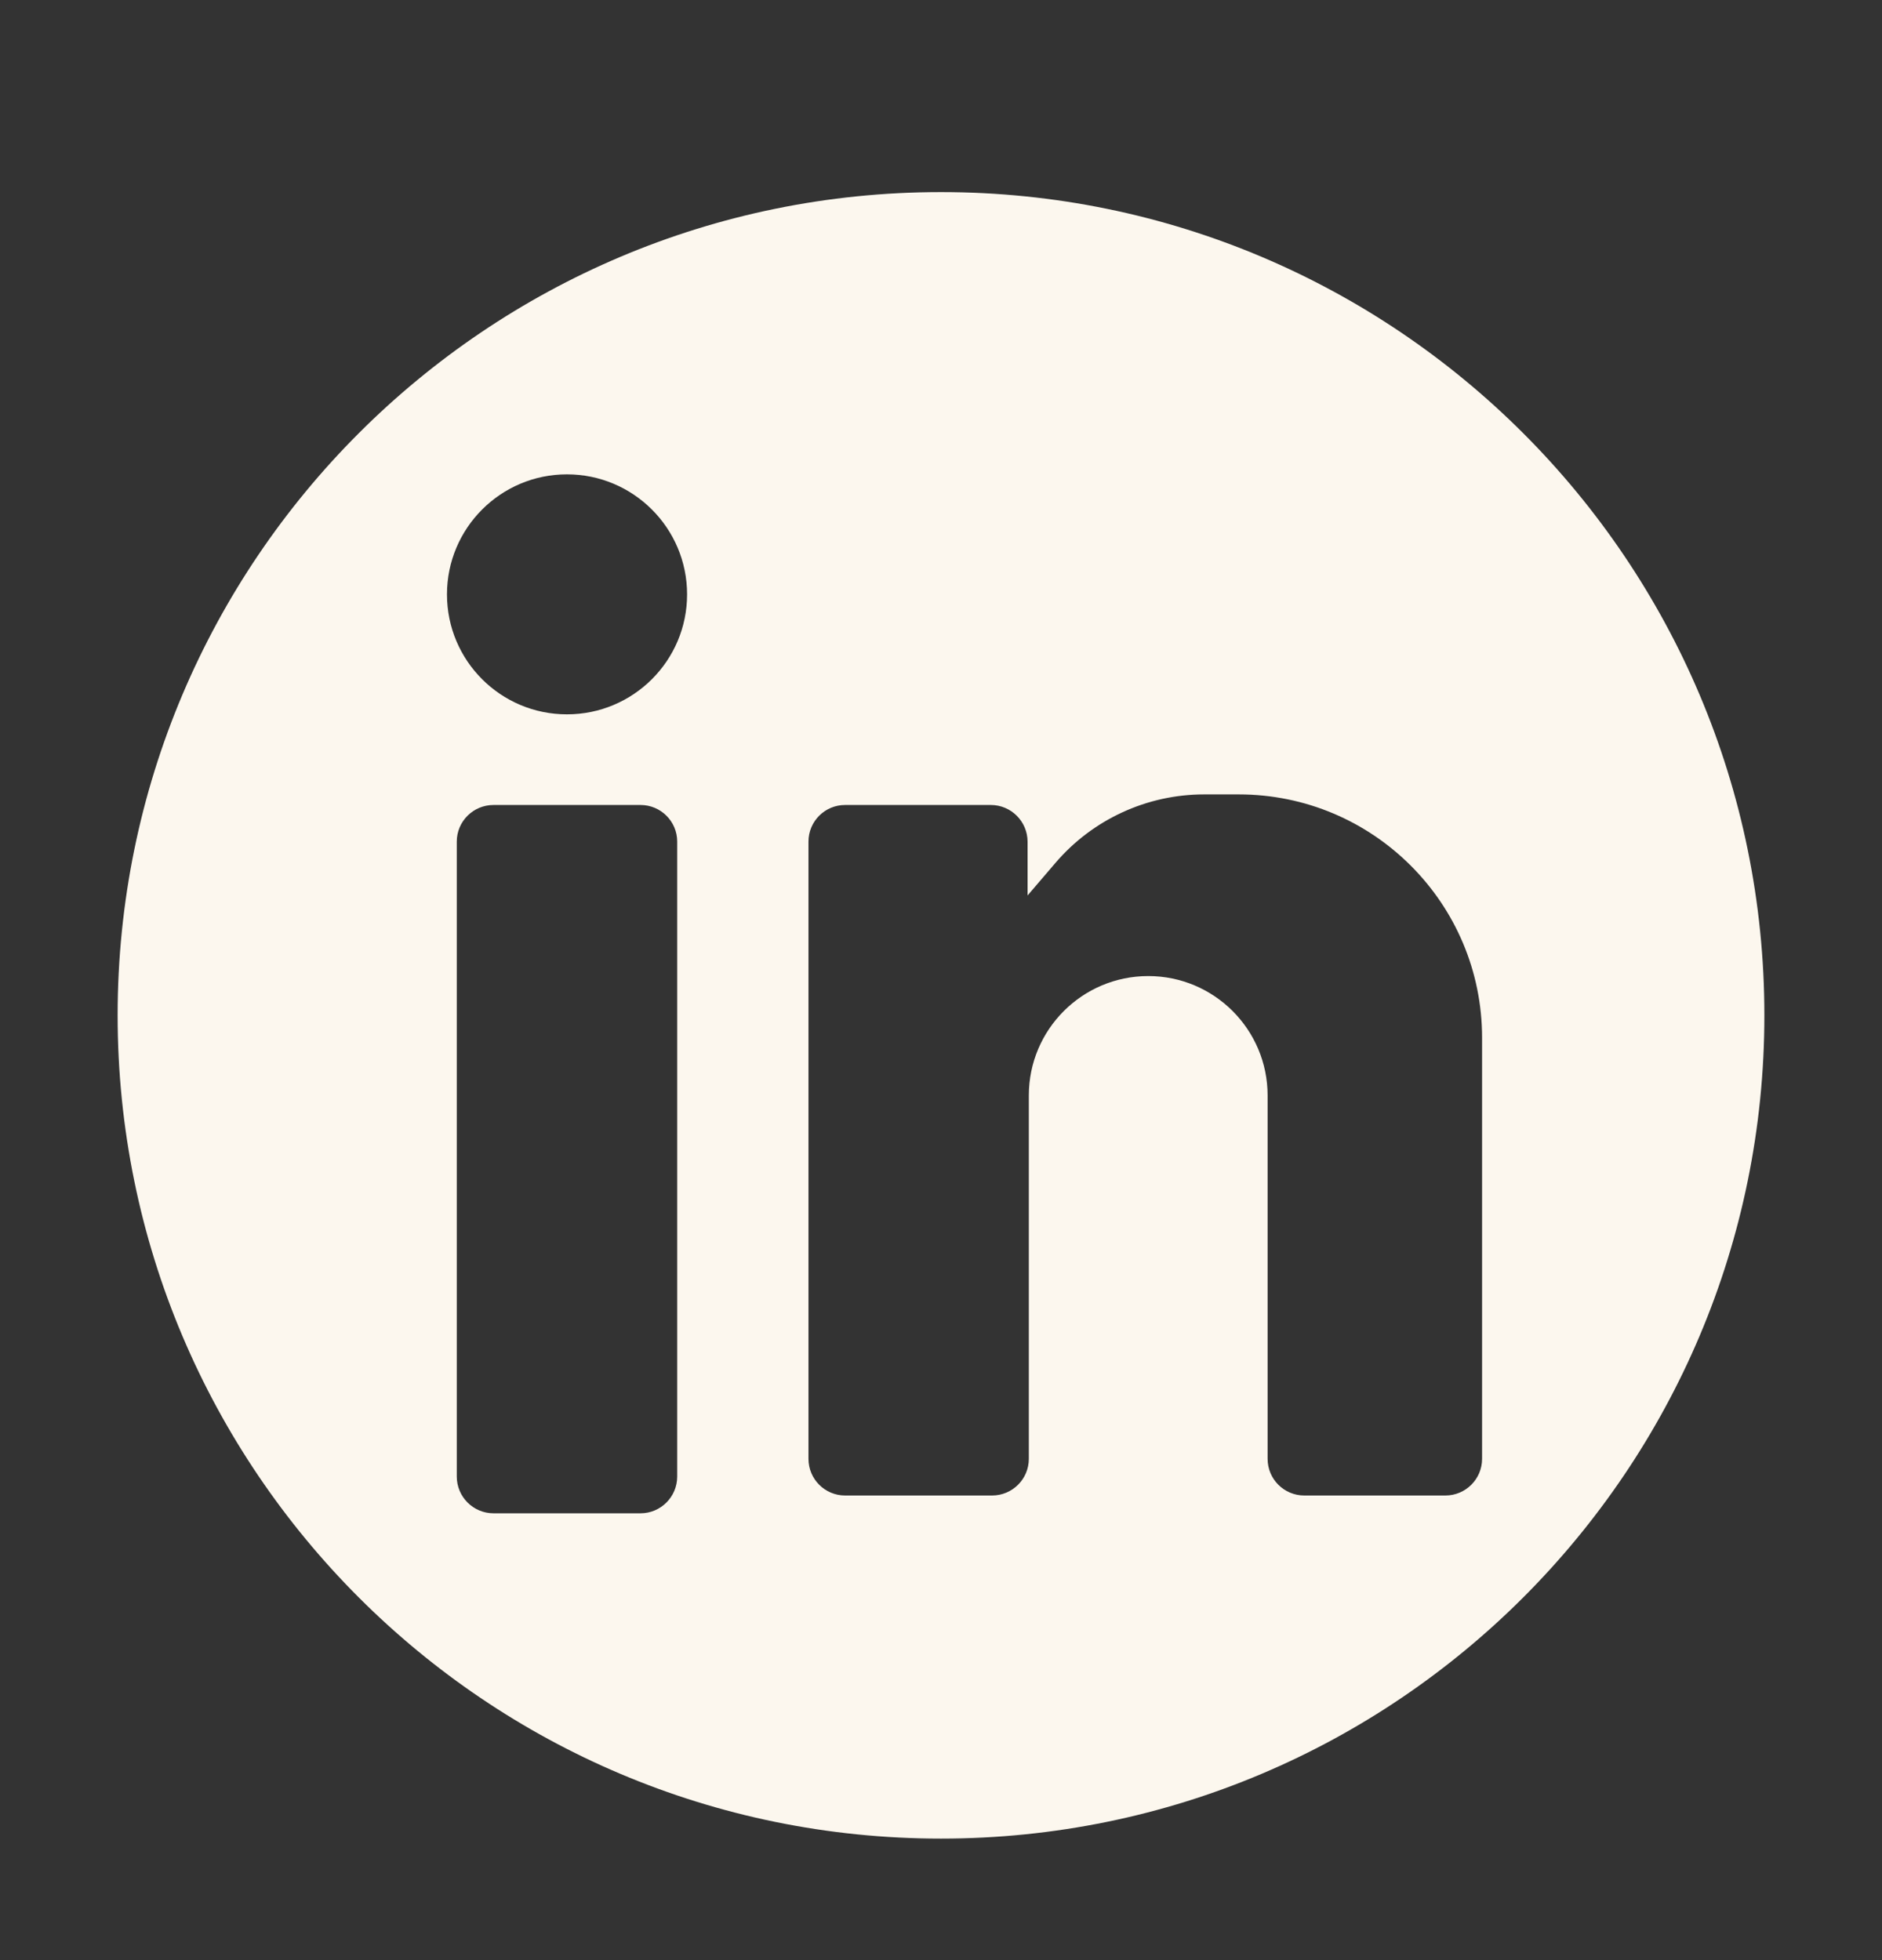 <svg width="24" height="25" viewBox="0 0 24 25" fill="none" xmlns="http://www.w3.org/2000/svg">
<rect x="0" y="0" width="24" height="25" fill="#333333" stroke="none"/>
<path d="M12 2.45C17.799 2.45 22.5 7.151 22.5 12.95C22.5 18.749 17.799 23.45 12 23.45C6.201 23.45 1.5 18.749 1.5 12.95C1.5 7.151 6.201 2.45 12 2.45ZM6.294 10.267C6.035 10.267 5.825 10.476 5.825 10.734V18.832C5.825 19.091 6.035 19.301 6.294 19.301H8.168C8.426 19.301 8.636 19.091 8.636 18.832V10.734C8.636 10.476 8.426 10.267 8.168 10.267H6.294ZM15.356 10.132C14.627 10.132 13.934 10.451 13.46 11.005L13.104 11.421V10.734C13.103 10.476 12.893 10.267 12.635 10.267H10.777C10.519 10.267 10.31 10.476 10.31 10.734V18.606C10.31 18.865 10.519 19.074 10.777 19.074H12.651C12.91 19.074 13.12 18.865 13.12 18.606V13.972C13.12 13.131 13.802 12.449 14.643 12.449C15.483 12.449 16.165 13.131 16.165 13.972V18.606C16.165 18.865 16.374 19.074 16.633 19.074H18.432C18.69 19.074 18.9 18.865 18.9 18.606V13.235C18.9 11.522 17.511 10.132 15.797 10.132H15.356ZM7.23 6.05C6.385 6.05 5.7 6.736 5.7 7.581C5.7 8.426 6.385 9.111 7.23 9.111C8.076 9.111 8.762 8.426 8.762 7.581C8.762 6.736 8.076 6.05 7.23 6.05Z" fill="#FCF7EE"></path>
</svg>
